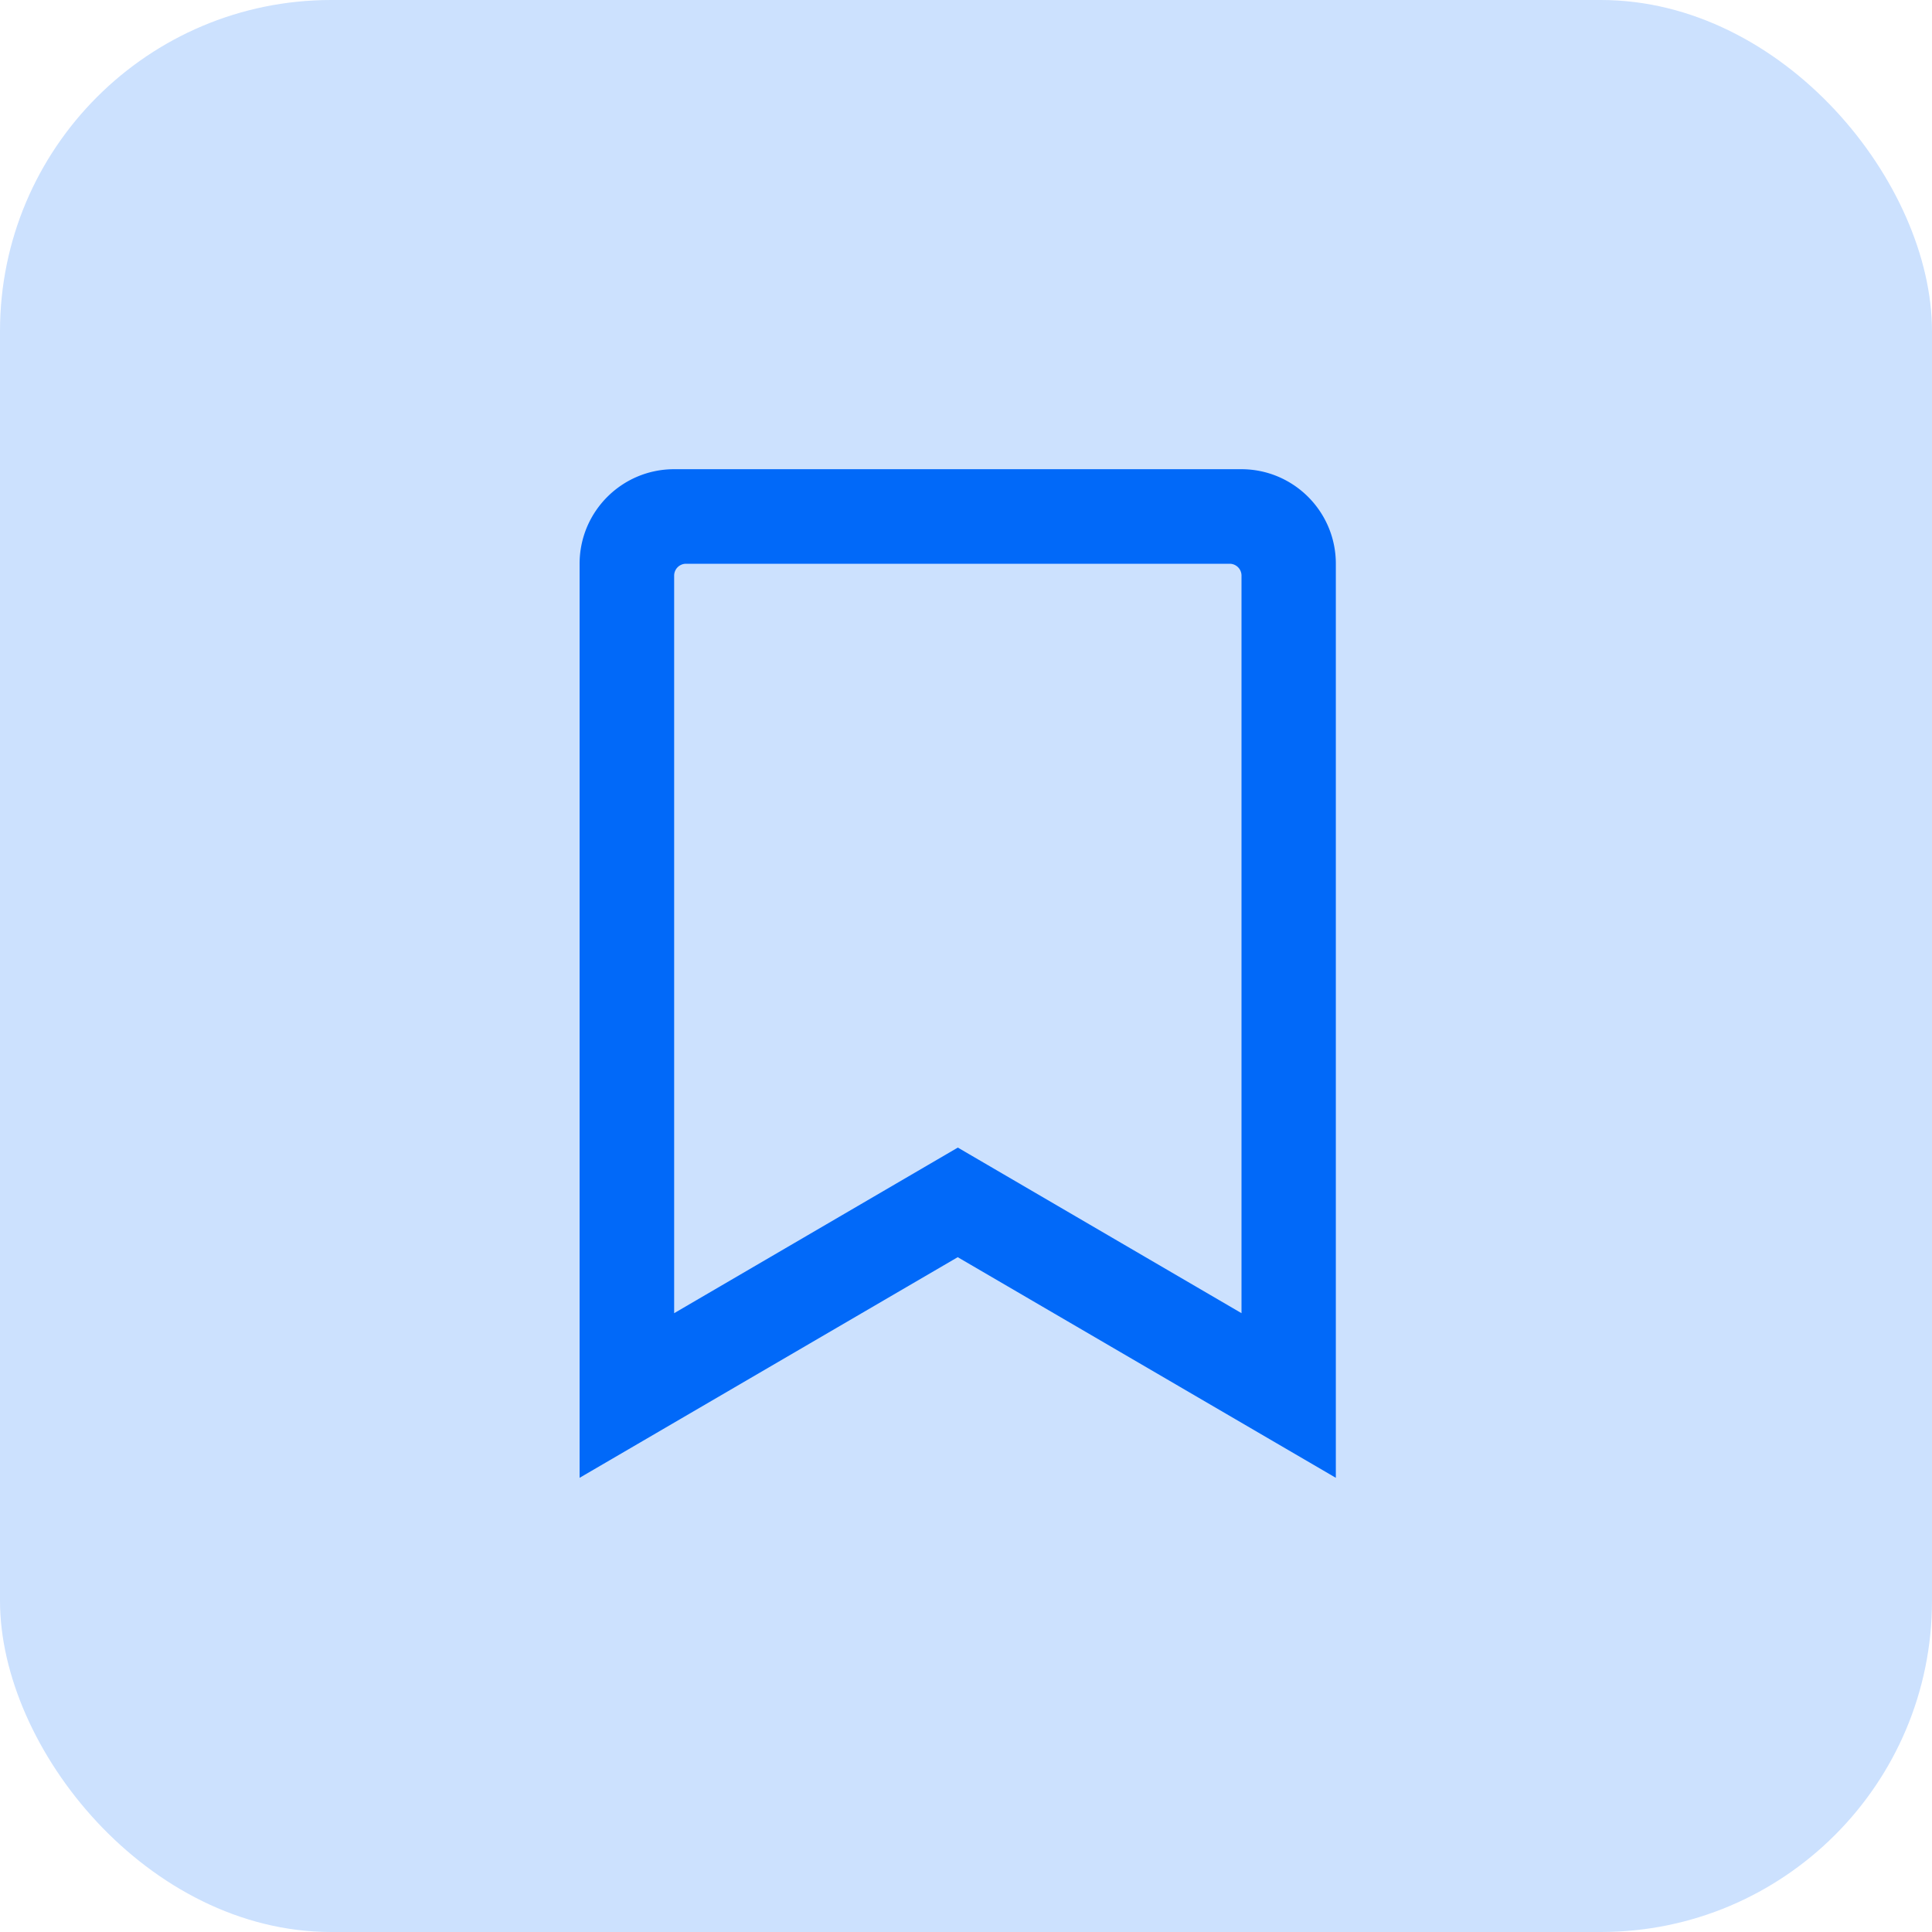 <svg xmlns="http://www.w3.org/2000/svg" width="70" height="70" xmlns:v="https://vecta.io/nano"><rect width="70" height="70" fill="#cce1fe" rx="12"/><path fill="#0169f9" d="M44.982 17H24.426C22.534 17 21 18.534 21 20.426v33.118l13.7-7.994 13.7 7.994V20.426c0-1.889-1.529-3.422-3.418-3.426zm0 30.579l-10.278-6-10.278 6V20.854a.43.43 0 0 1 .428-.428h19.7a.43.43 0 0 1 .428.428z"/></svg>